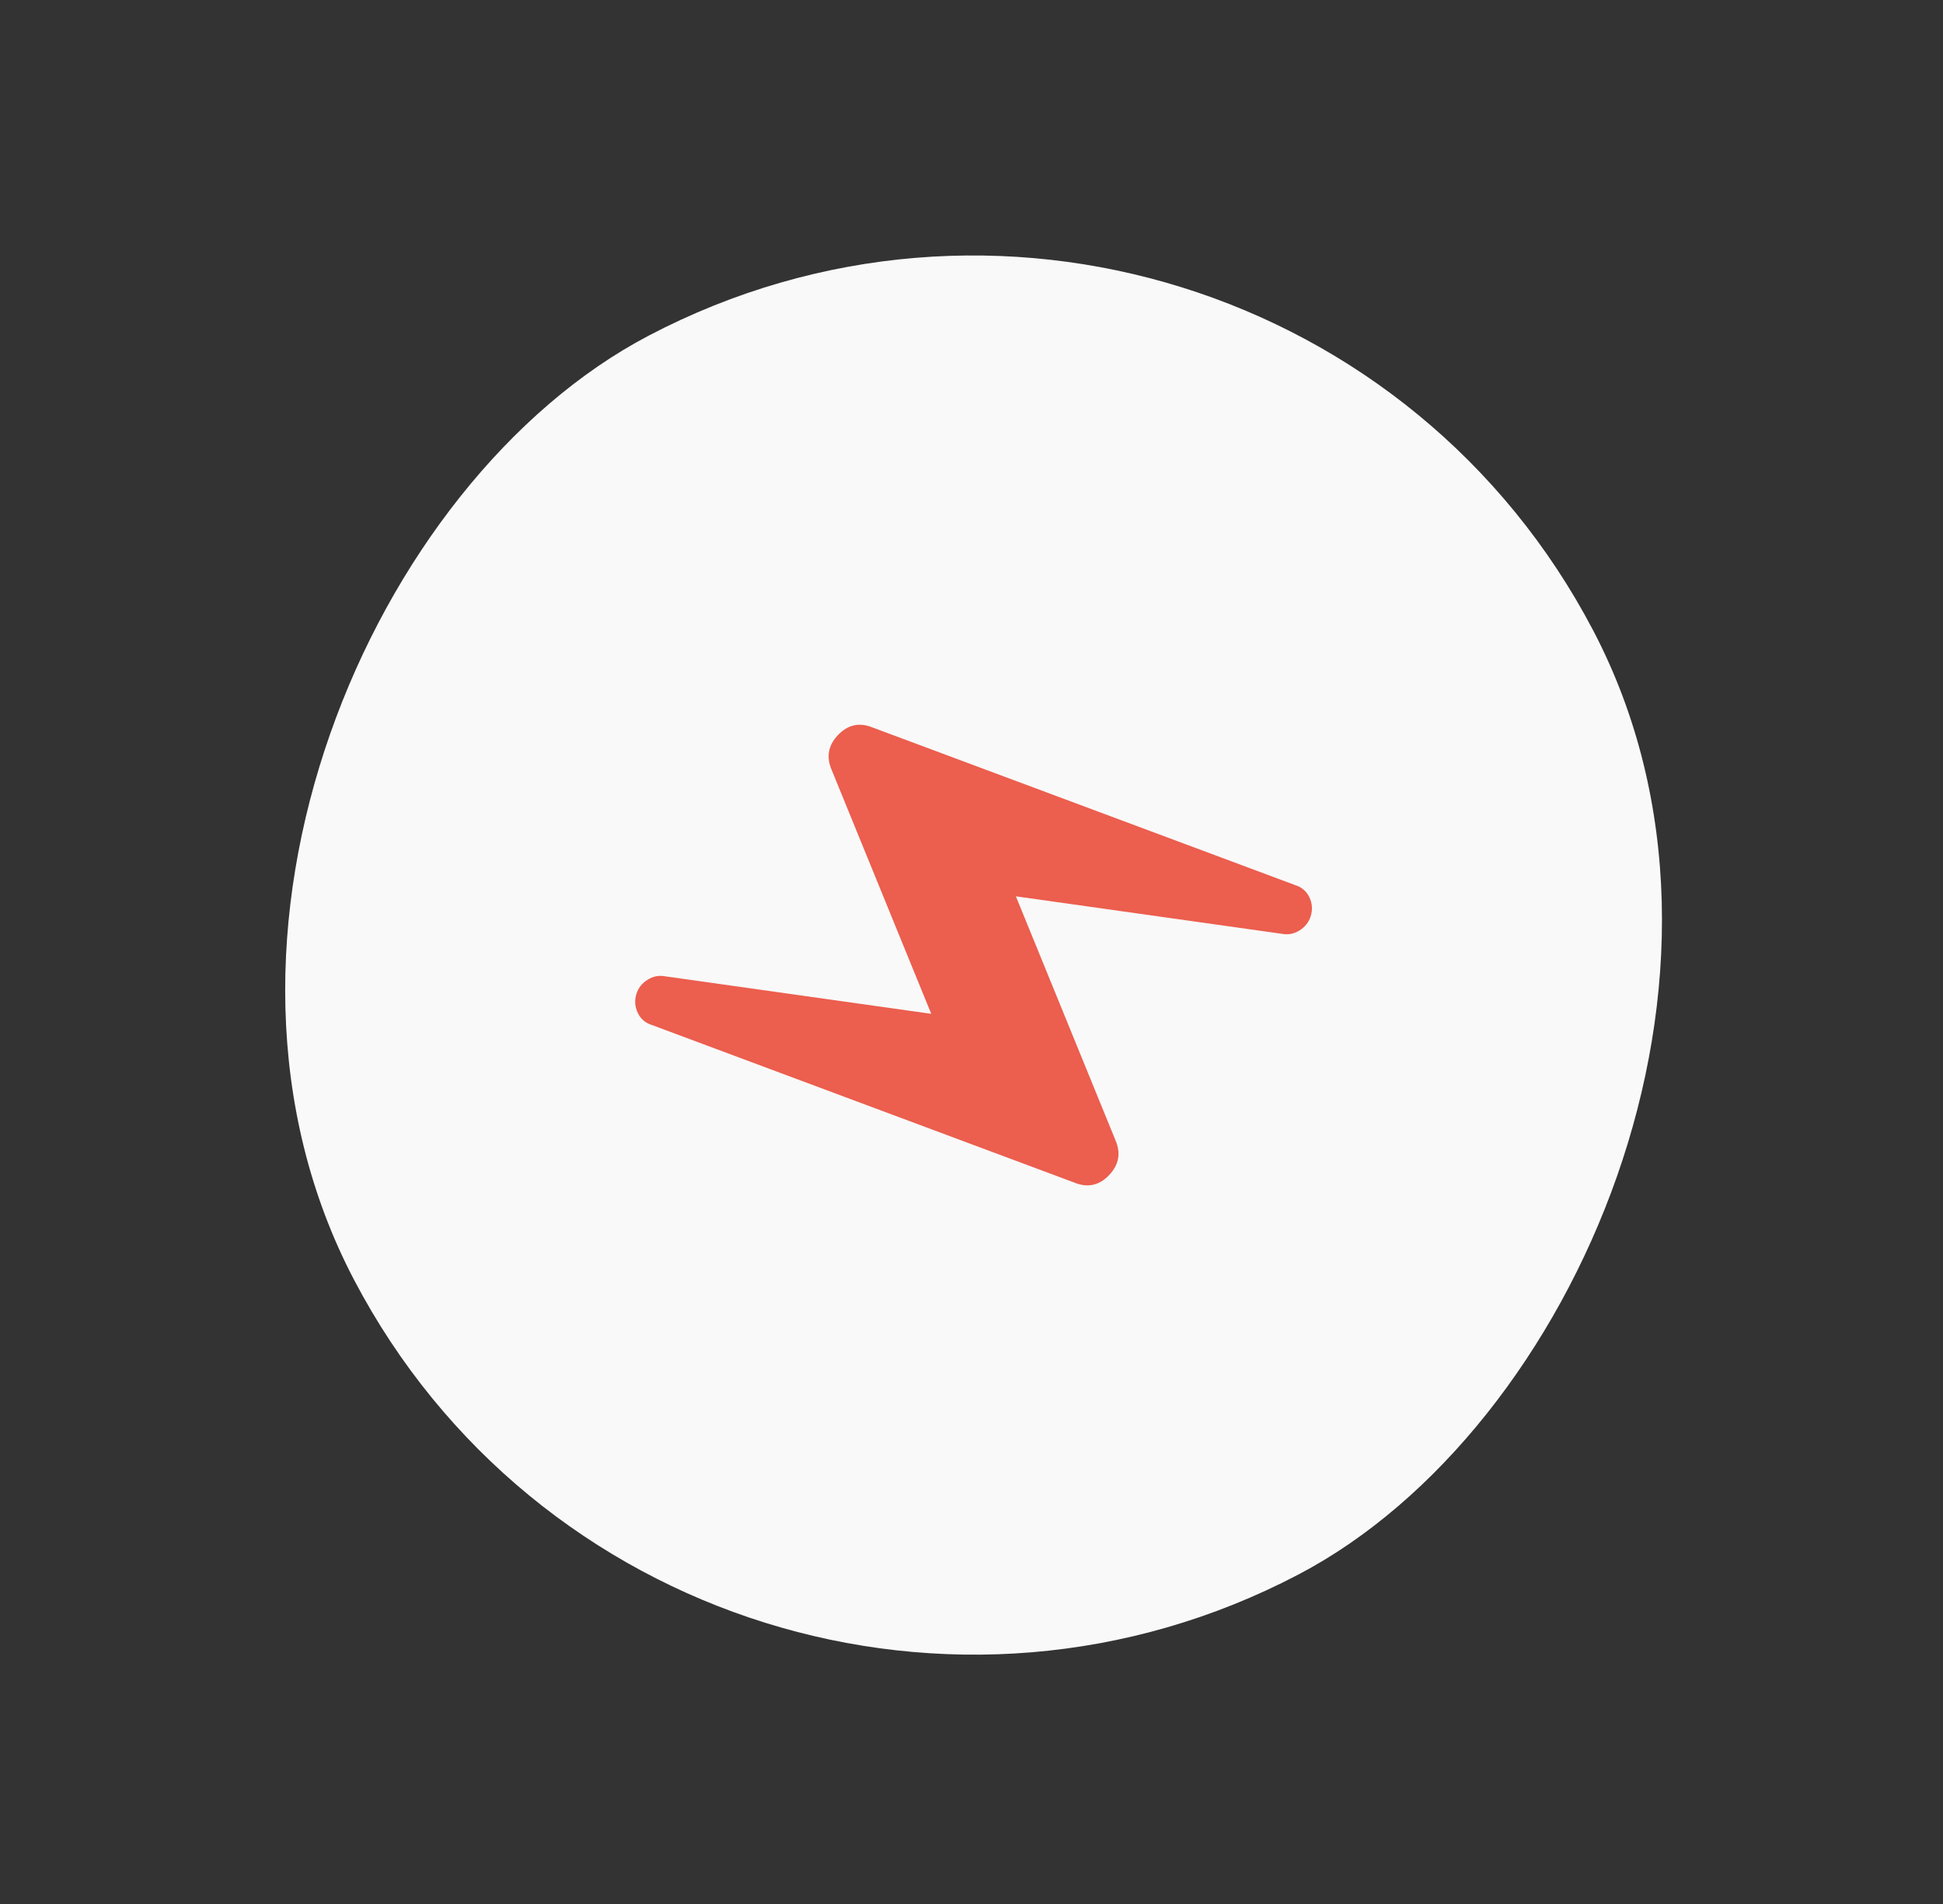 <svg width="50" height="49" viewBox="0 0 50 49" fill="none" xmlns="http://www.w3.org/2000/svg">
<rect x="0" y="0" width="50" height="49" fill="#333333" stroke="none"/>
<rect x="32.636" y="0.278" width="36.001" height="36.001" rx="18" transform="rotate(62.329 32.636 0.278)" fill="#F9F9F9"/>
<mask id="mask0_178_4282" style="mask-type:alpha" maskUnits="userSpaceOnUse" x="11" y="11" width="28" height="28">
<rect x="29.265" y="11.079" width="20" height="20" transform="rotate(62.327 29.265 11.079)" fill="#D9D9D9"/>
</mask>
<g mask="url(#mask0_178_4282)">
<path d="M16.378 25.576C16.425 25.426 16.519 25.306 16.66 25.217C16.801 25.127 16.95 25.096 17.105 25.124L23.964 26.091L21.401 19.813C21.258 19.481 21.313 19.181 21.565 18.915C21.818 18.65 22.114 18.585 22.452 18.721L33.331 22.779C33.499 22.832 33.621 22.936 33.696 23.093C33.77 23.25 33.781 23.413 33.728 23.582C33.681 23.732 33.587 23.852 33.446 23.942C33.305 24.031 33.157 24.062 33.001 24.034L26.142 23.067L28.705 29.345C28.848 29.678 28.793 29.977 28.541 30.242C28.288 30.508 27.993 30.573 27.654 30.437L16.776 26.379C16.607 26.327 16.485 26.222 16.411 26.065C16.337 25.908 16.325 25.745 16.378 25.576Z" fill="#EC5E4E"/>
</g>
</svg>
